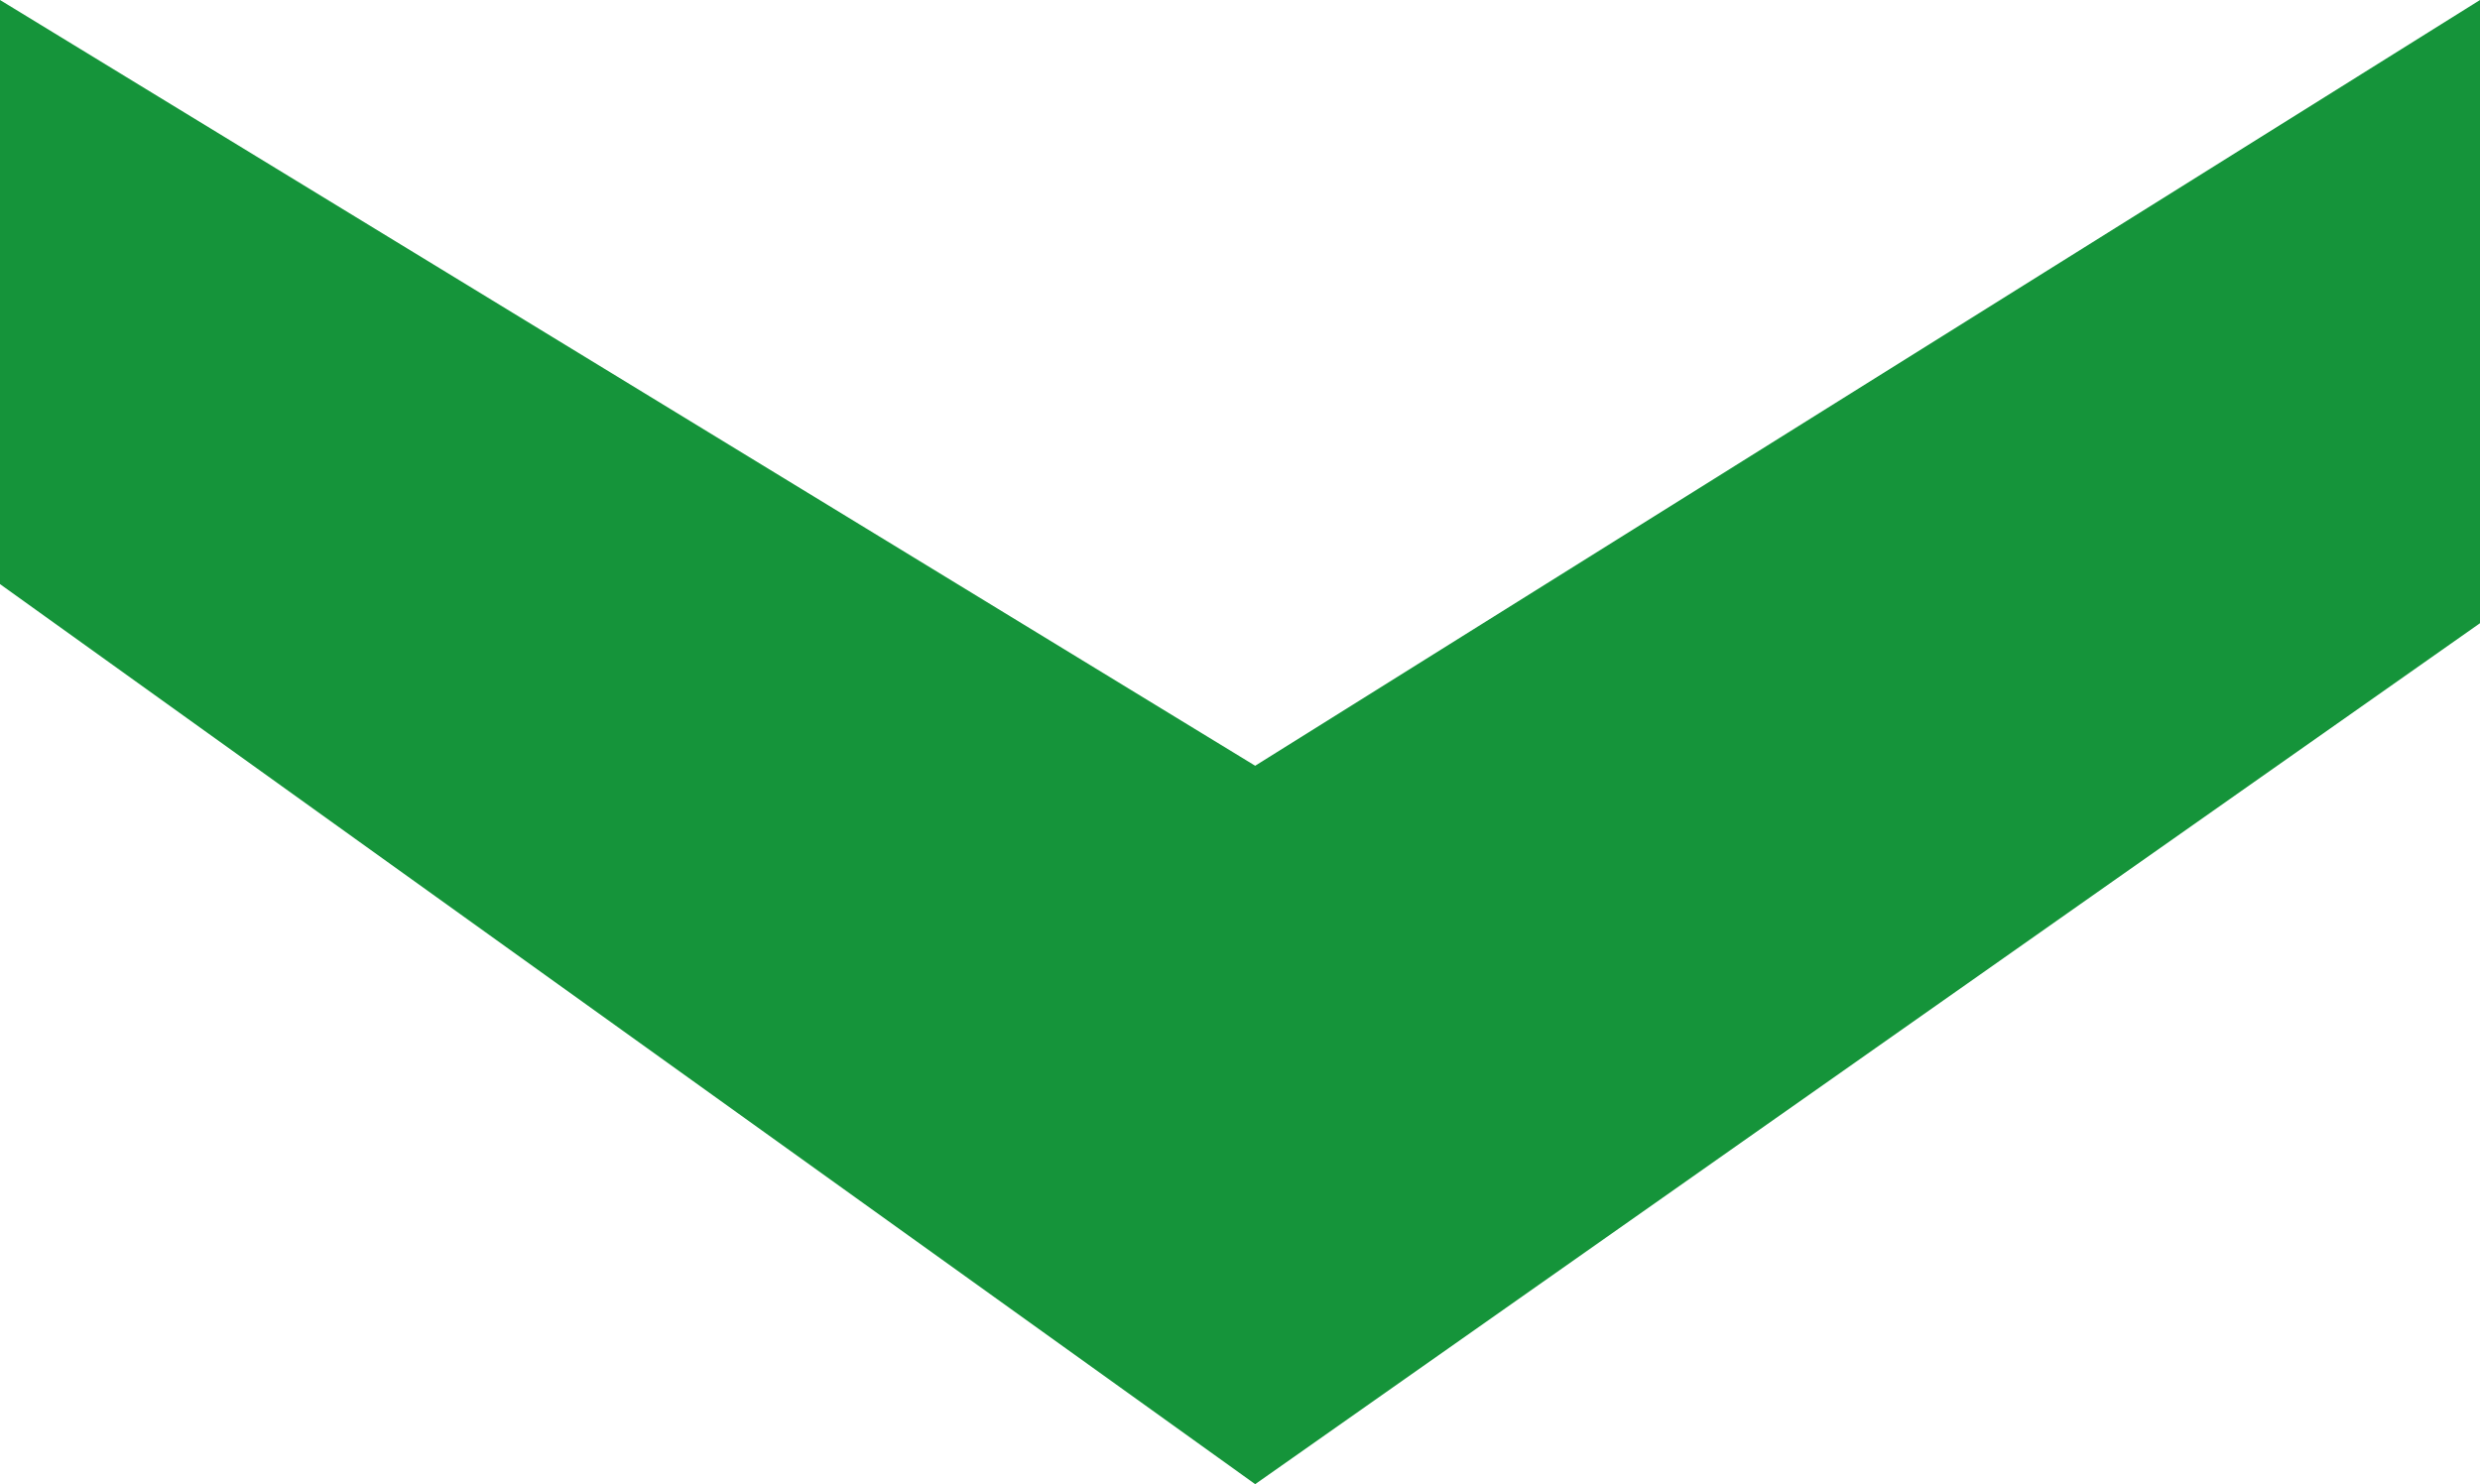 <svg id="Livello_2" data-name="Livello 2" xmlns="http://www.w3.org/2000/svg" viewBox="0 0 48.19 28.84"><defs><style>.cls-1{fill:#15943a;}</style></defs><polygon class="cls-1" points="0 0 24.39 14.88 48.19 0 48.19 12.11 24.39 28.84 0 11.35 0 0"/></svg>